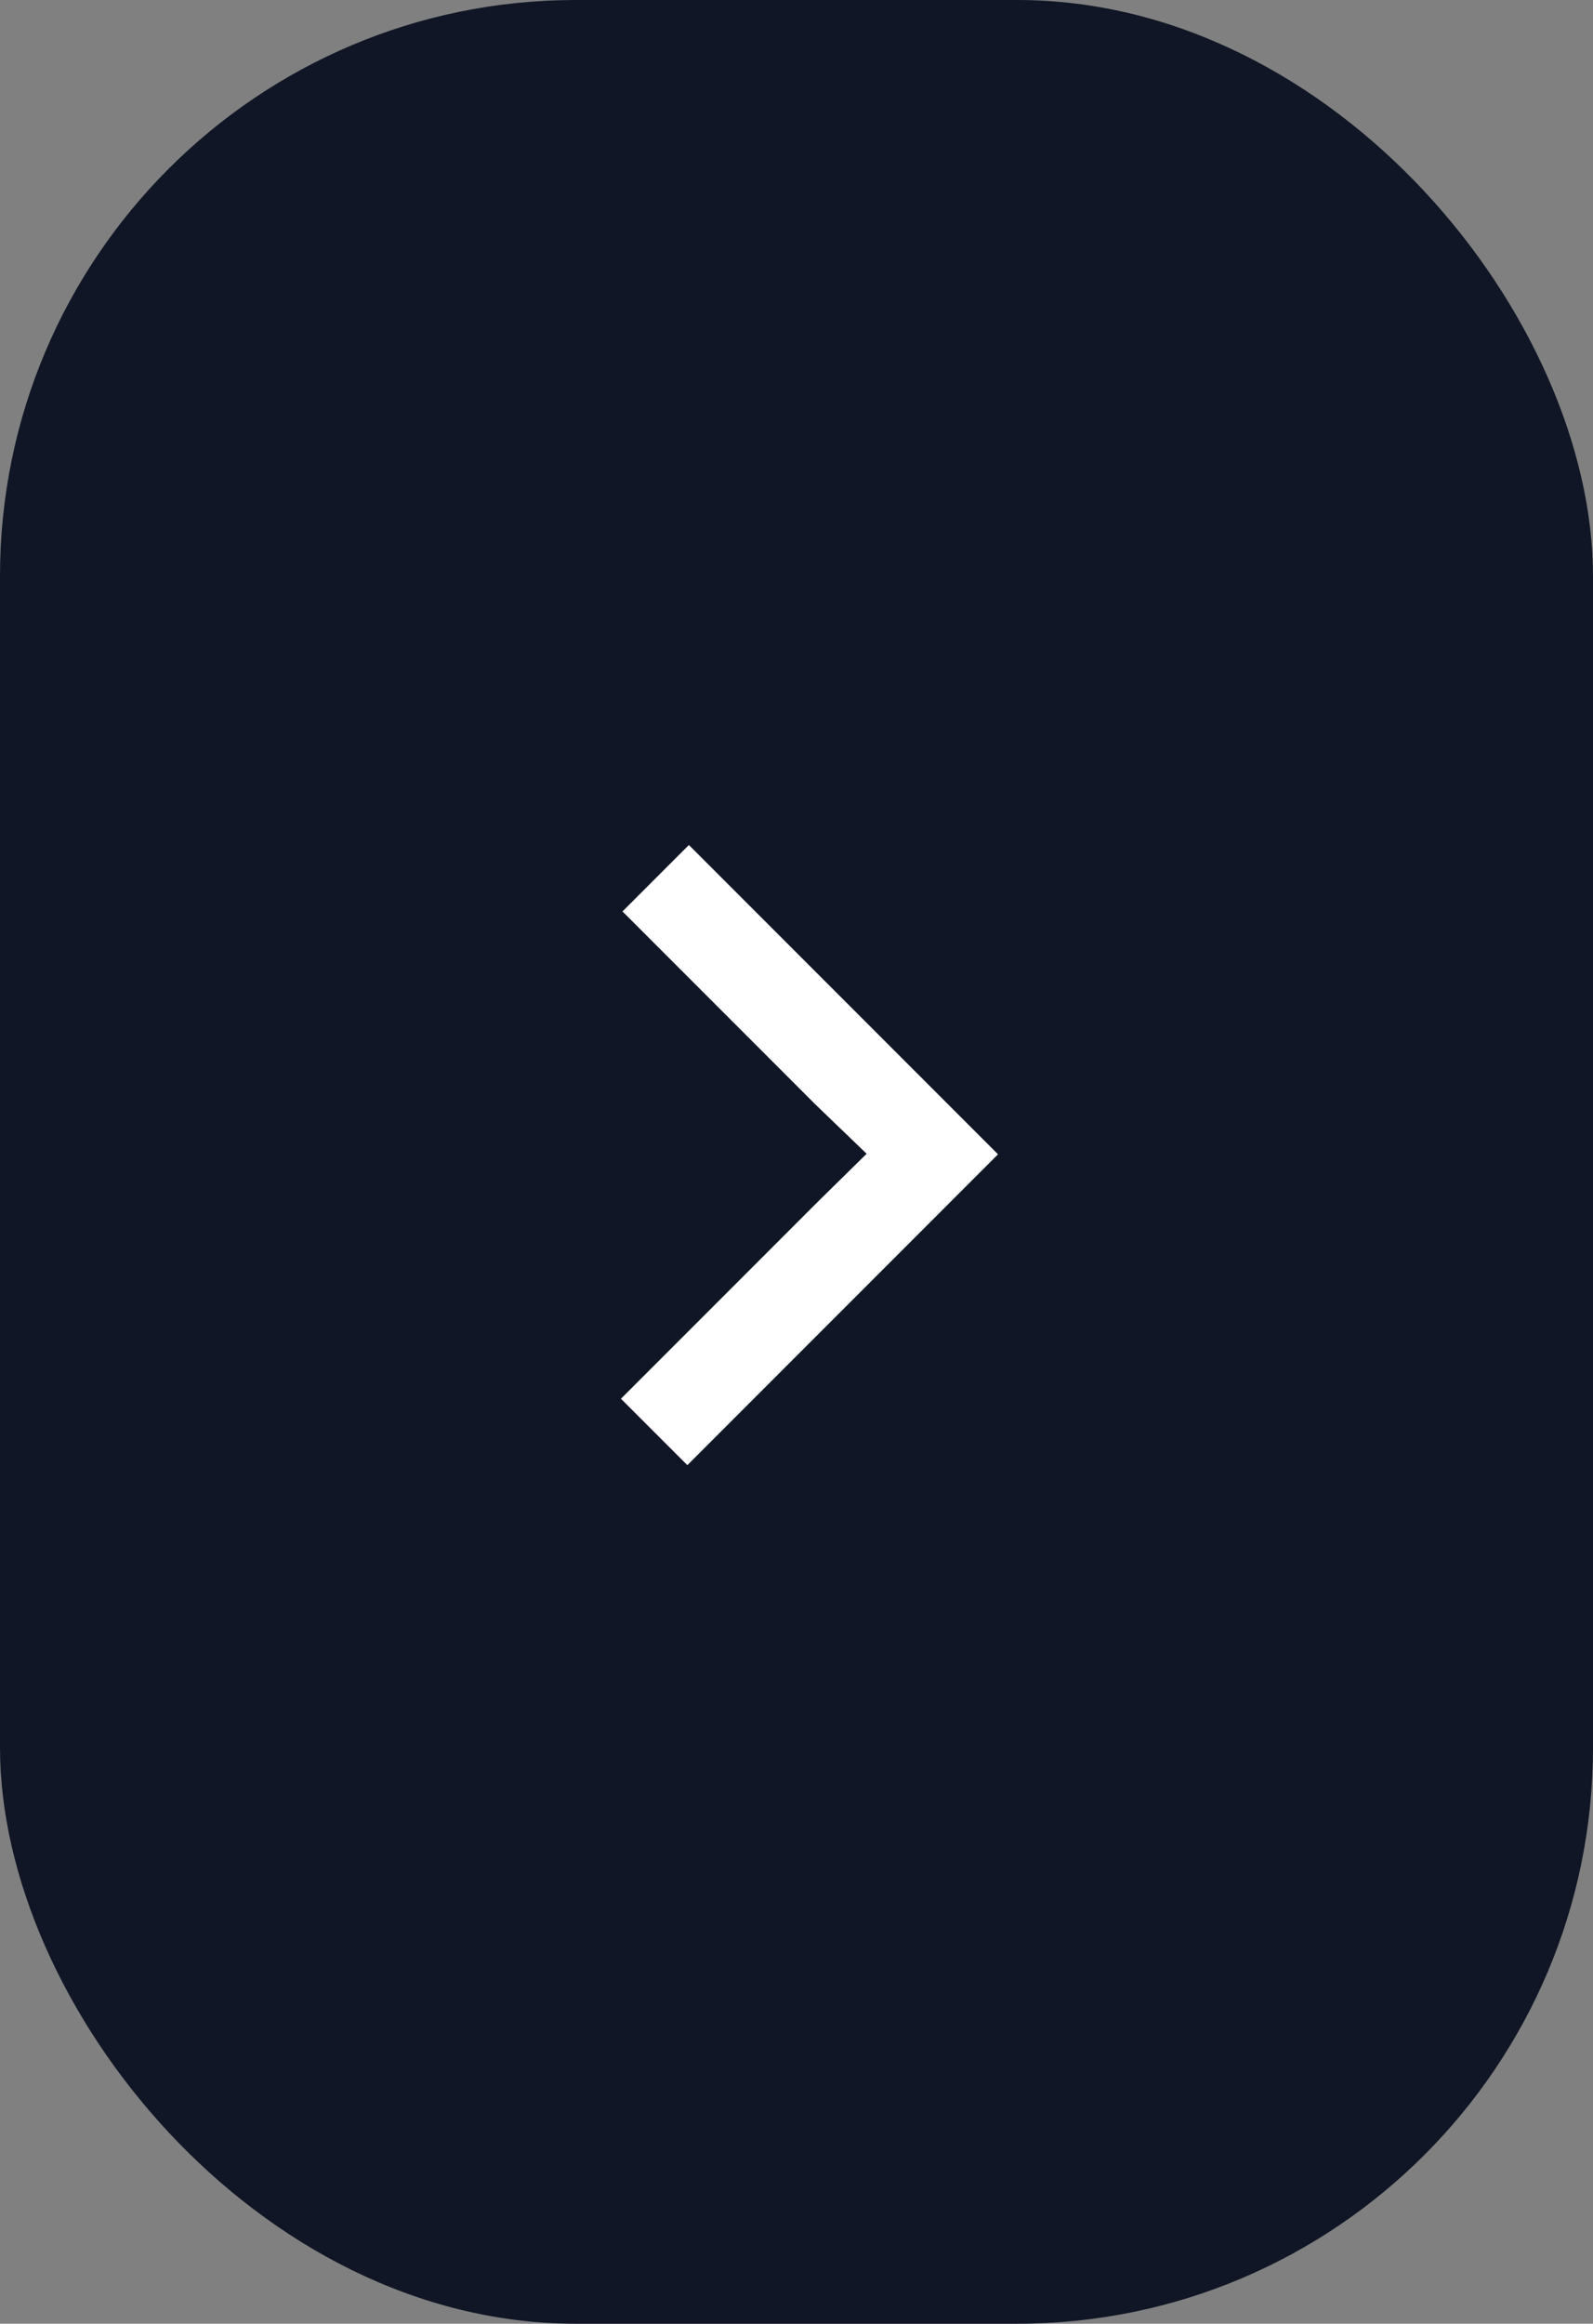 <?xml version="1.0" encoding="UTF-8"?> <svg xmlns="http://www.w3.org/2000/svg" width="83" height="121" viewBox="0 0 83 121" fill="none"><rect x="0" y="0" width="83" height="121" fill="#808080" stroke="none"/><rect width="83" height="121" rx="30" fill="#101625"></rect><path d="M42.482 57.508L45.154 60.078L42.482 62.705L32.353 72.834L35.813 76.293L52 60.106L35.894 44L32.434 47.46L42.482 57.508Z" fill="white"></path></svg> 